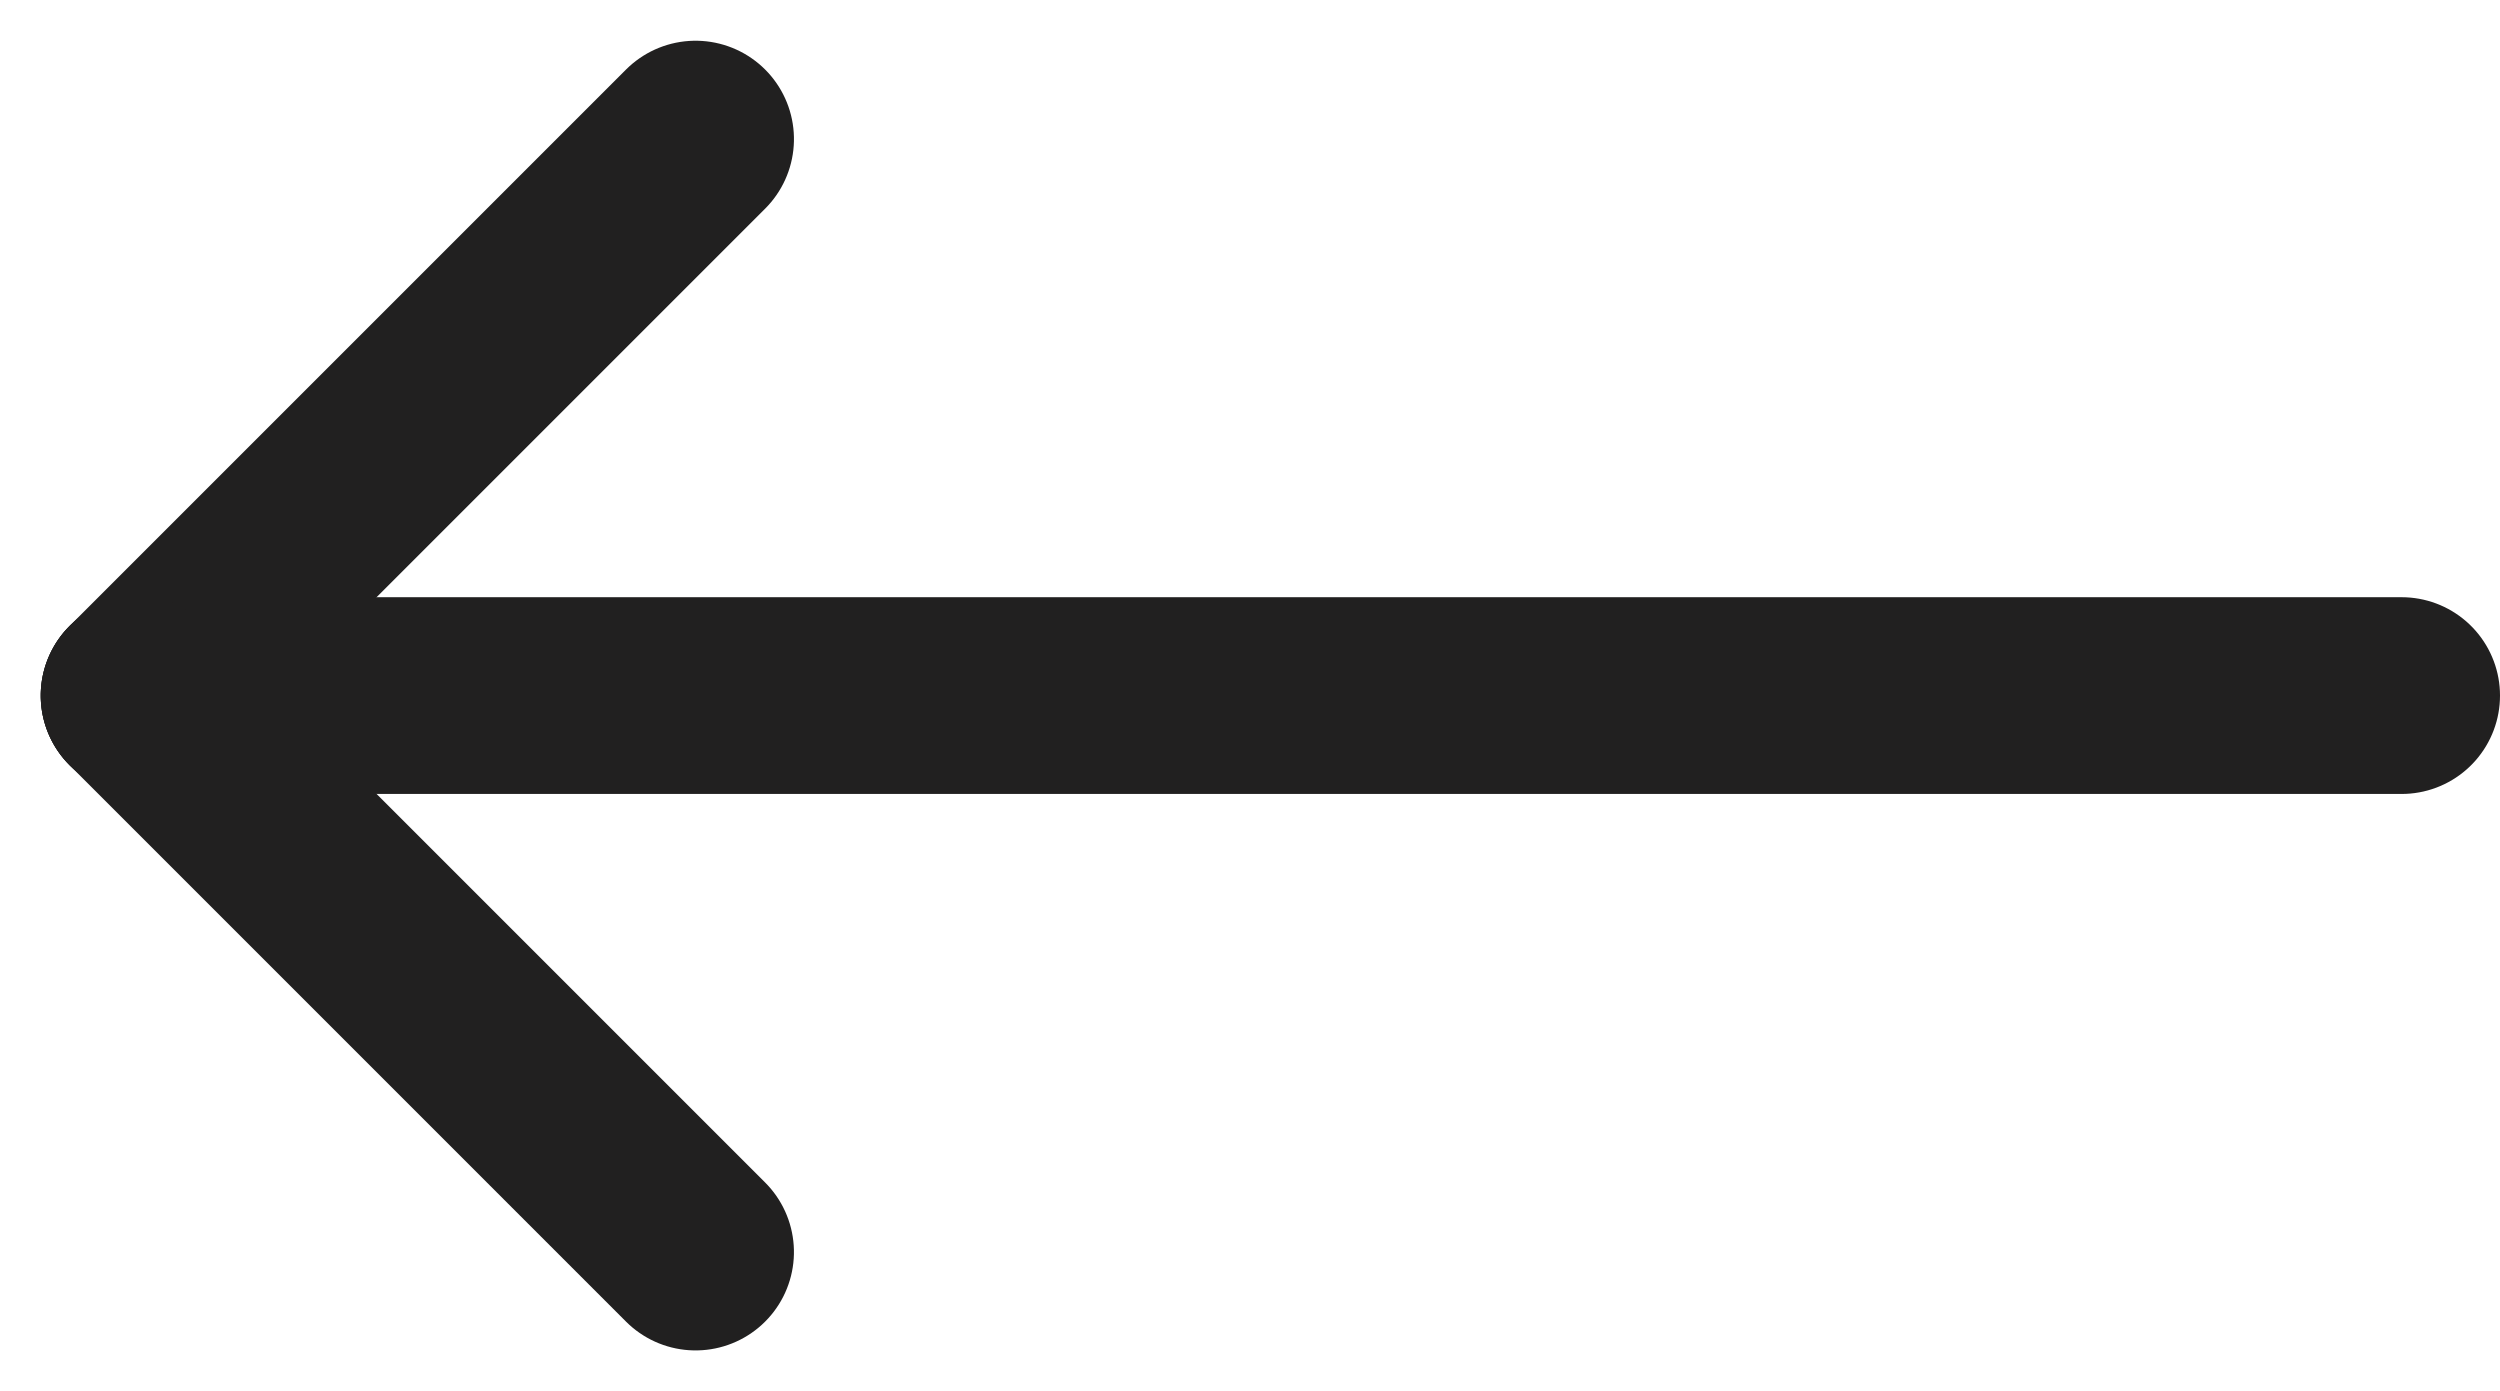 <svg xmlns="http://www.w3.org/2000/svg" width="25.414" height="14.142" viewBox="0 0 25.414 14.142">
  <g id="Groupe_413" data-name="Groupe 413" transform="translate(-45.086 -197.429)">
    <line id="Ligne_46" data-name="Ligne 46" x1="23" transform="translate(46.5 204.5)" fill="none" stroke="#212020" stroke-linecap="round" stroke-width="2"/>
    <line id="Ligne_47" data-name="Ligne 47" y1="8" transform="translate(52.157 198.843) rotate(45)" fill="none" stroke="#212020" stroke-linecap="round" stroke-width="2"/>
    <line id="Ligne_48" data-name="Ligne 48" y1="8" transform="translate(46.5 204.5) rotate(-45)" fill="none" stroke="#212020" stroke-linecap="round" stroke-width="2"/>
  </g>
</svg>
